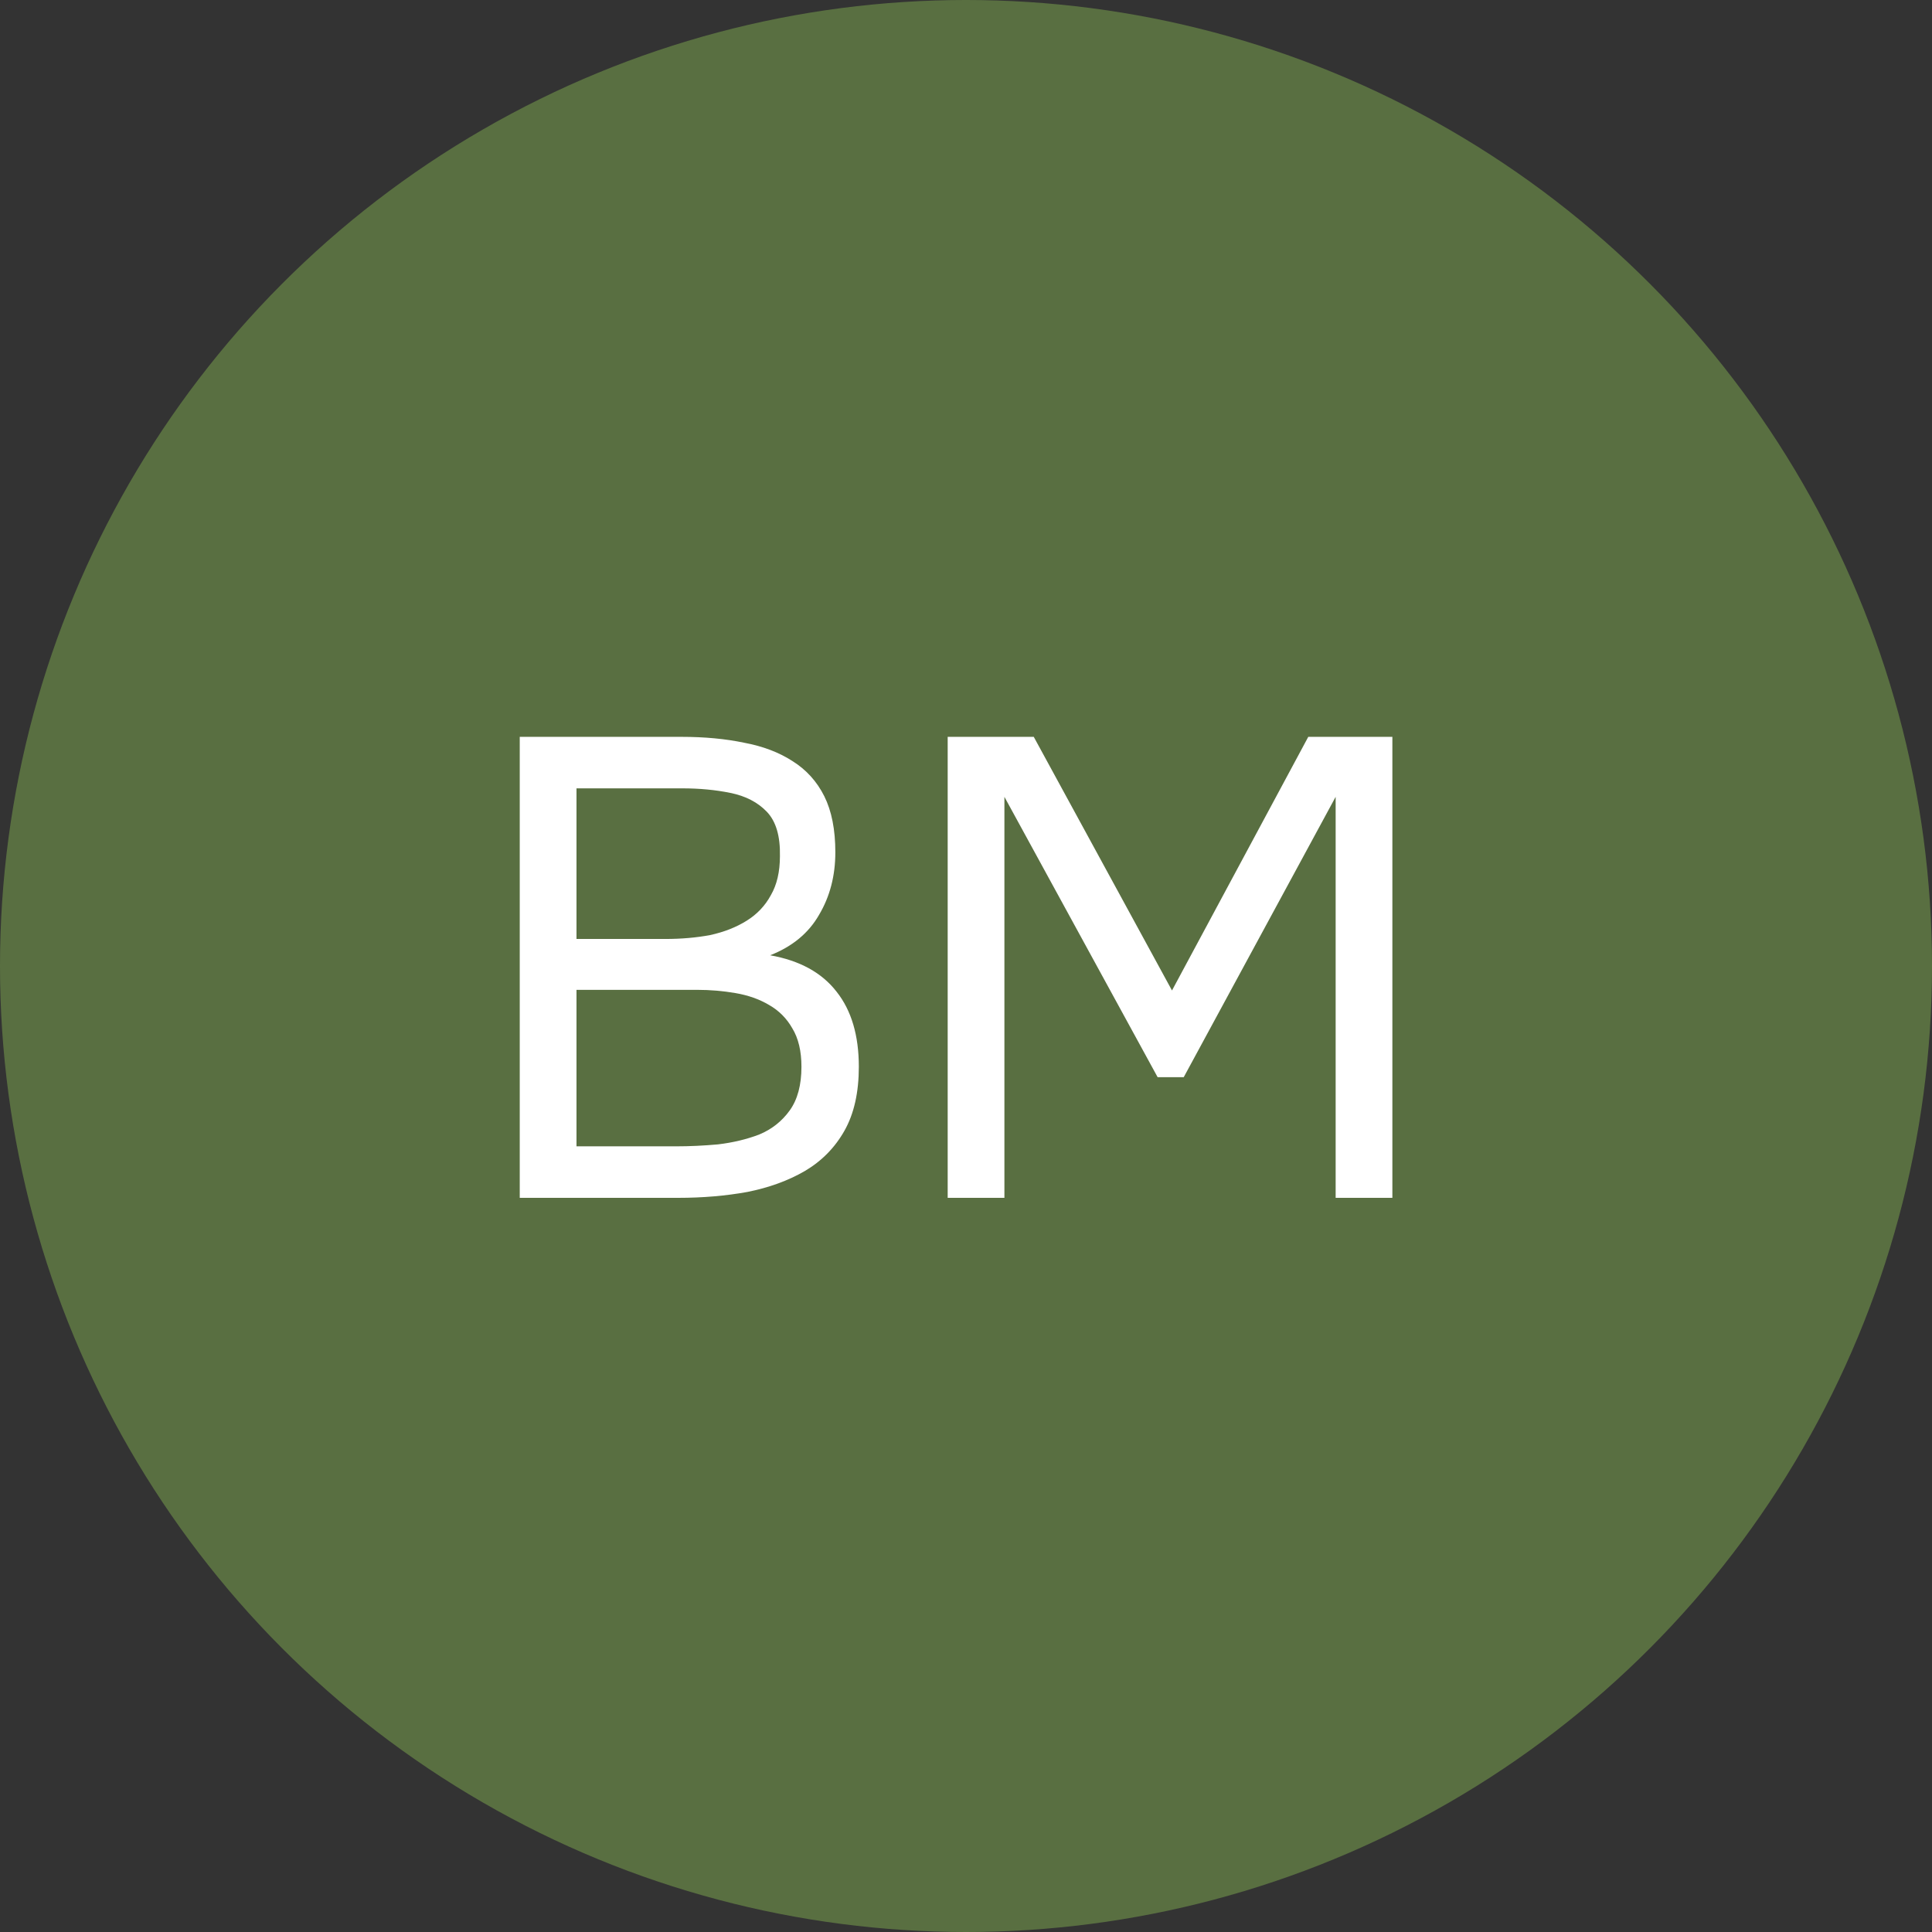 <?xml version="1.0" encoding="UTF-8"?> <svg xmlns="http://www.w3.org/2000/svg" width="100" height="100" viewBox="0 0 100 100" fill="none"><rect x="0" y="0" width="100" height="100" fill="#333333" stroke="none"/><g clip-path="url(#clip0_28_390)"><circle cx="50" cy="50" r="50" fill="#596F41"></circle><path d="M26.902 62V38.139H35.273C36.465 38.139 37.545 38.24 38.513 38.443C39.48 38.623 40.312 38.938 41.01 39.388C41.73 39.837 42.281 40.445 42.664 41.21C43.046 41.975 43.237 42.943 43.237 44.112C43.237 45.328 42.956 46.407 42.394 47.352C41.854 48.297 41.01 48.995 39.862 49.445C41.392 49.715 42.54 50.345 43.305 51.335C44.07 52.303 44.453 53.596 44.453 55.216C44.453 56.544 44.205 57.646 43.71 58.524C43.215 59.401 42.529 60.099 41.651 60.616C40.796 61.111 39.806 61.471 38.681 61.696C37.556 61.899 36.364 62 35.104 62H26.902ZM29.839 59.334H35.002C35.7 59.334 36.42 59.3 37.163 59.233C37.928 59.142 38.636 58.974 39.289 58.726C39.941 58.456 40.47 58.04 40.875 57.477C41.28 56.915 41.483 56.161 41.483 55.216C41.483 54.406 41.325 53.742 41.01 53.225C40.718 52.708 40.312 52.303 39.795 52.01C39.3 51.718 38.726 51.515 38.074 51.403C37.421 51.29 36.758 51.234 36.083 51.234H29.839V59.334ZM29.839 48.601H34.429C35.261 48.601 36.038 48.534 36.758 48.399C37.477 48.241 38.108 47.994 38.648 47.656C39.188 47.319 39.604 46.88 39.896 46.34C40.211 45.8 40.369 45.125 40.369 44.315C40.391 43.28 40.166 42.515 39.694 42.02C39.221 41.525 38.591 41.199 37.804 41.041C37.039 40.884 36.206 40.805 35.306 40.805H29.839V48.601ZM49.052 62V38.139H53.507L60.662 51.267L67.716 38.139H72.069V62H69.133V41.244L61.269 55.756H59.919L51.988 41.244V62H49.052Z" fill="white"></path></g><defs><clipPath id="clip0_28_390"><rect width="100" height="100" fill="white"></rect></clipPath></defs></svg> 